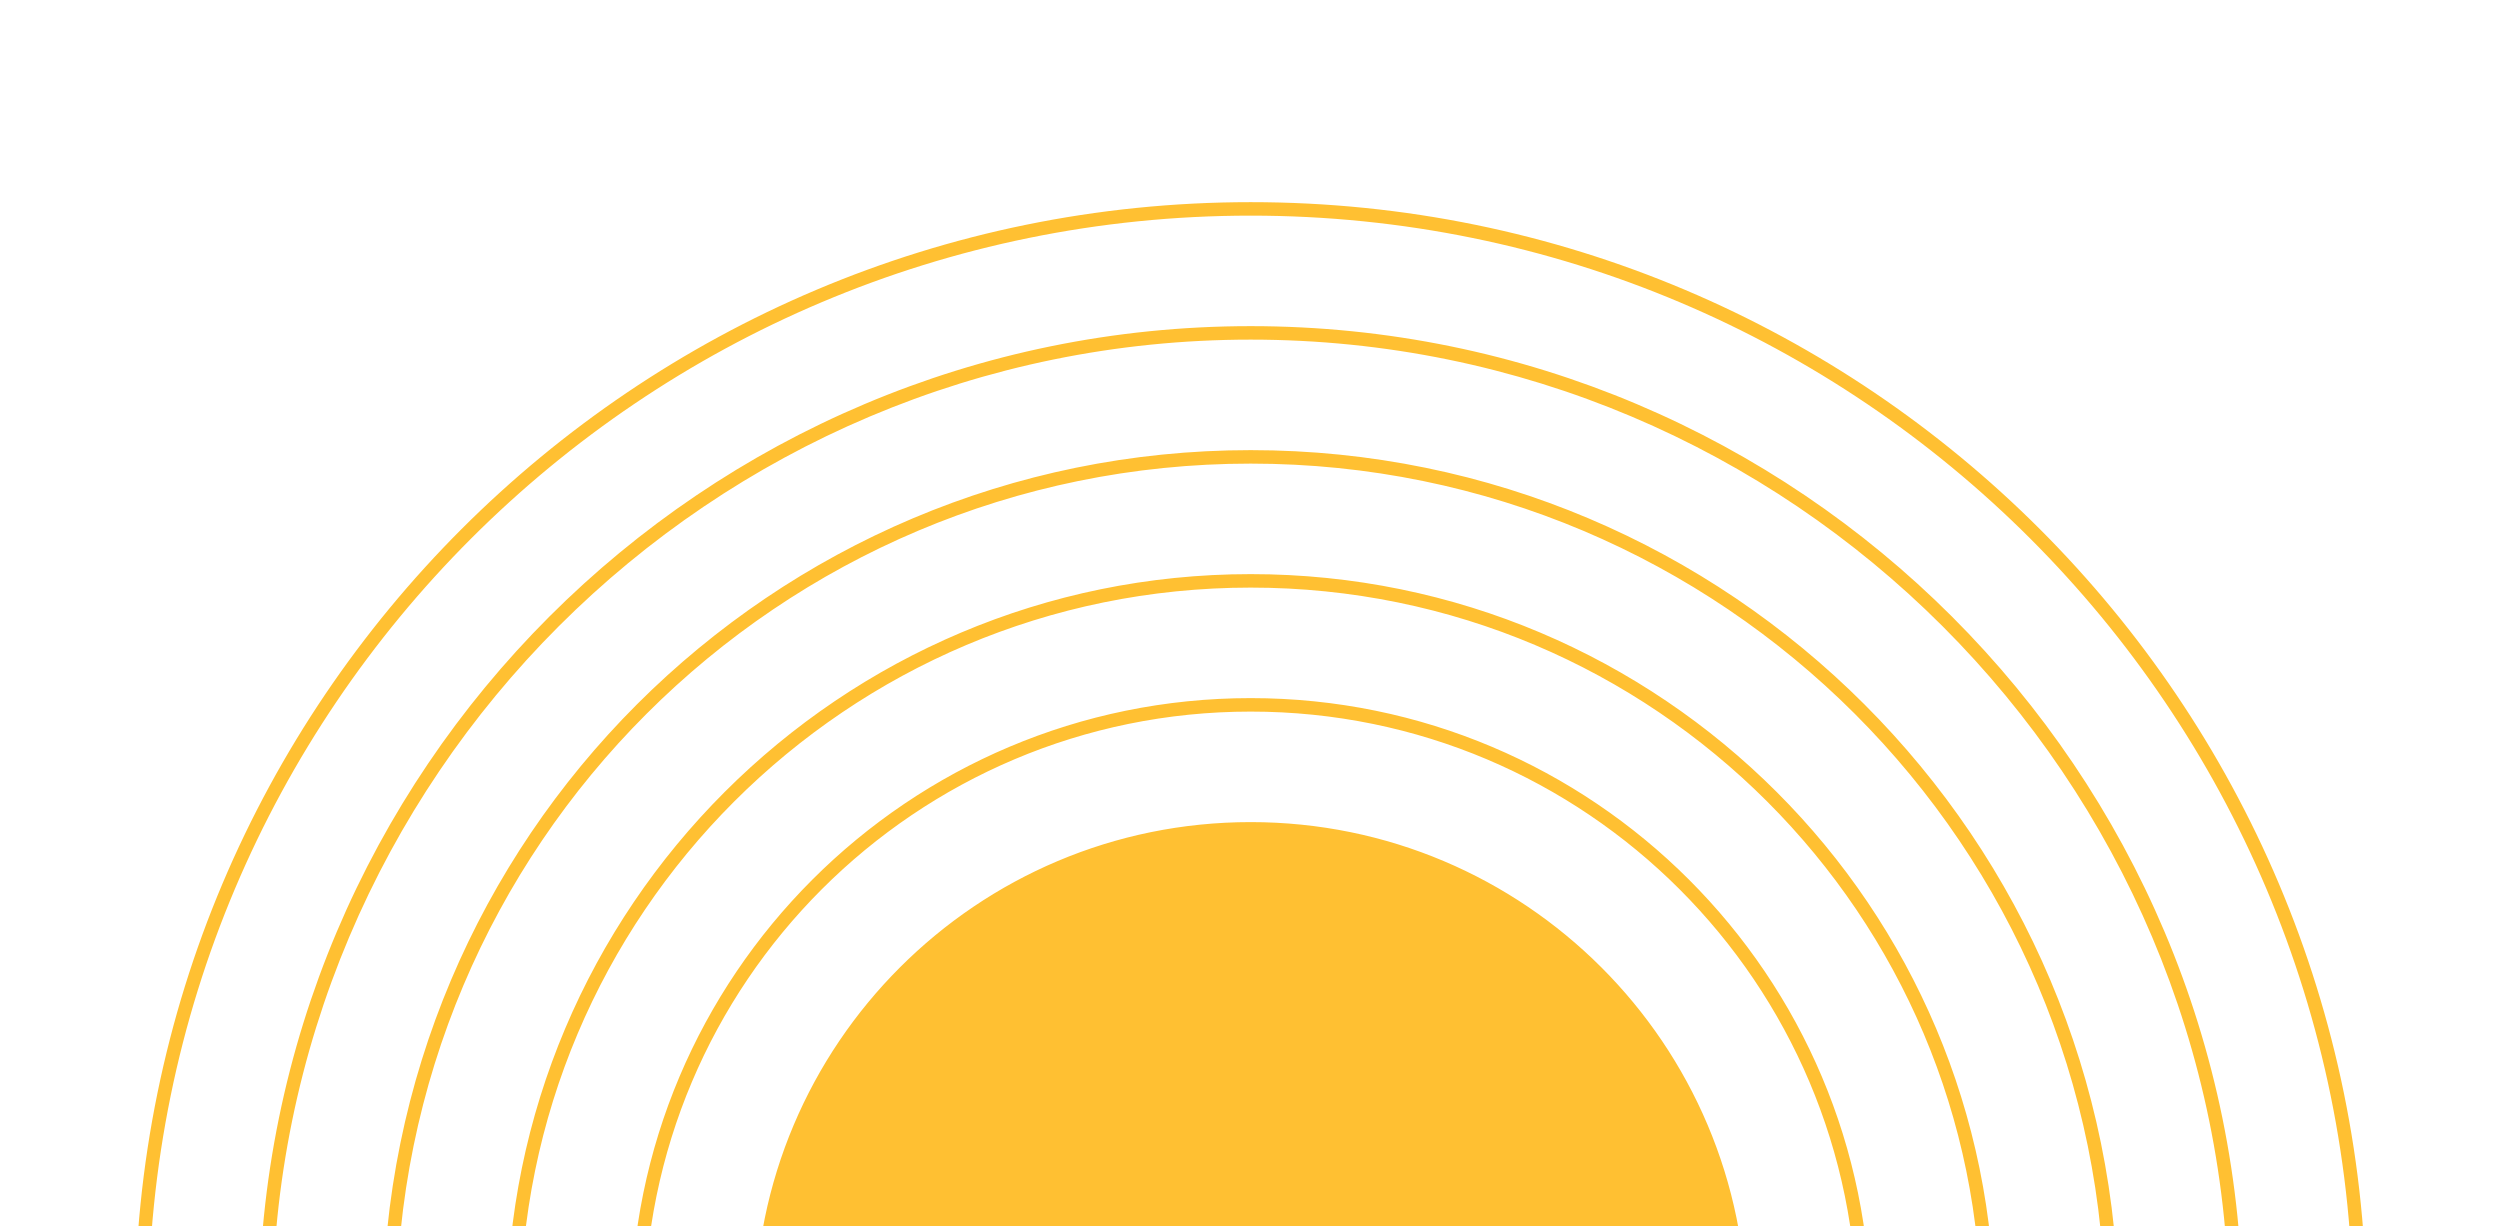 <svg xmlns="http://www.w3.org/2000/svg" width="371" height="182" viewBox="0 0 371 182" fill="none"><g clip-path="url(#clip0_26503_1287)"><path fill-rule="evenodd" clip-rule="evenodd" d="M349.2 195.6V370.4C349.2 460.754 275.954 534 185.6 534C95.246 534 22 460.754 22 370.4V195.6C22 105.246 95.246 32 185.6 32C275.954 32 349.2 105.246 349.2 195.6ZM20 195.6C20 104.142 94.142 30 185.6 30C277.058 30 351.2 104.142 351.2 195.6V370.4C351.2 461.858 277.058 536 185.6 536C94.142 536 20 461.858 20 370.4V195.6ZM330.8 195.6V370.4C330.8 450.592 265.792 515.6 185.6 515.6C105.408 515.6 40.4 450.592 40.4 370.4V195.6C40.4 115.408 105.408 50.4 185.6 50.4C265.792 50.4 330.8 115.408 330.8 195.6ZM38.4 195.6C38.4 114.304 104.304 48.4 185.6 48.4C266.896 48.4 332.8 114.304 332.8 195.6V370.4C332.8 451.696 266.896 517.6 185.6 517.6C104.304 517.6 38.4 451.696 38.4 370.4V195.6ZM312.4 370.4V195.6C312.4 125.57 255.63 68.8 185.6 68.8C115.57 68.8 58.8 125.57 58.8 195.6V370.4C58.8 440.43 115.57 497.2 185.6 497.2C255.63 497.2 312.4 440.43 312.4 370.4ZM185.6 66.8C114.466 66.8 56.8 124.466 56.8 195.6V370.4C56.8 441.534 114.466 499.2 185.6 499.2C256.734 499.2 314.4 441.534 314.4 370.4V195.6C314.4 124.466 256.734 66.8 185.6 66.8ZM294 195.6V370.4C294 430.268 245.468 478.8 185.6 478.8C125.732 478.8 77.2 430.268 77.2 370.4V195.6C77.2 135.732 125.732 87.2 185.6 87.2C245.468 87.2 294 135.732 294 195.6ZM75.2 195.6C75.2 134.628 124.628 85.2 185.6 85.2C246.572 85.2 296 134.628 296 195.6V370.4C296 431.372 246.572 480.8 185.6 480.8C124.628 480.8 75.2 431.372 75.2 370.4V195.6ZM275.6 370.4V195.6C275.6 145.894 235.306 105.6 185.6 105.6C135.894 105.6 95.6 145.894 95.6 195.6V370.4C95.6 420.106 135.894 460.4 185.6 460.4C235.306 460.4 275.6 420.106 275.6 370.4ZM185.6 103.6C134.79 103.6 93.6 144.79 93.6 195.6V370.4C93.6 421.21 134.79 462.4 185.6 462.4C236.41 462.4 277.6 421.21 277.6 370.4V195.6C277.6 144.79 236.41 103.6 185.6 103.6ZM185.6 122C144.952 122 112 154.952 112 195.6V370.4C112 411.048 144.952 444 185.6 444C226.248 444 259.2 411.048 259.2 370.4V195.6C259.2 154.952 226.248 122 185.6 122Z" fill="#FFC032"></path></g><defs><clipPath id="clip0_26503_1287"><rect width="371" height="182" fill="white"></rect></clipPath></defs></svg>